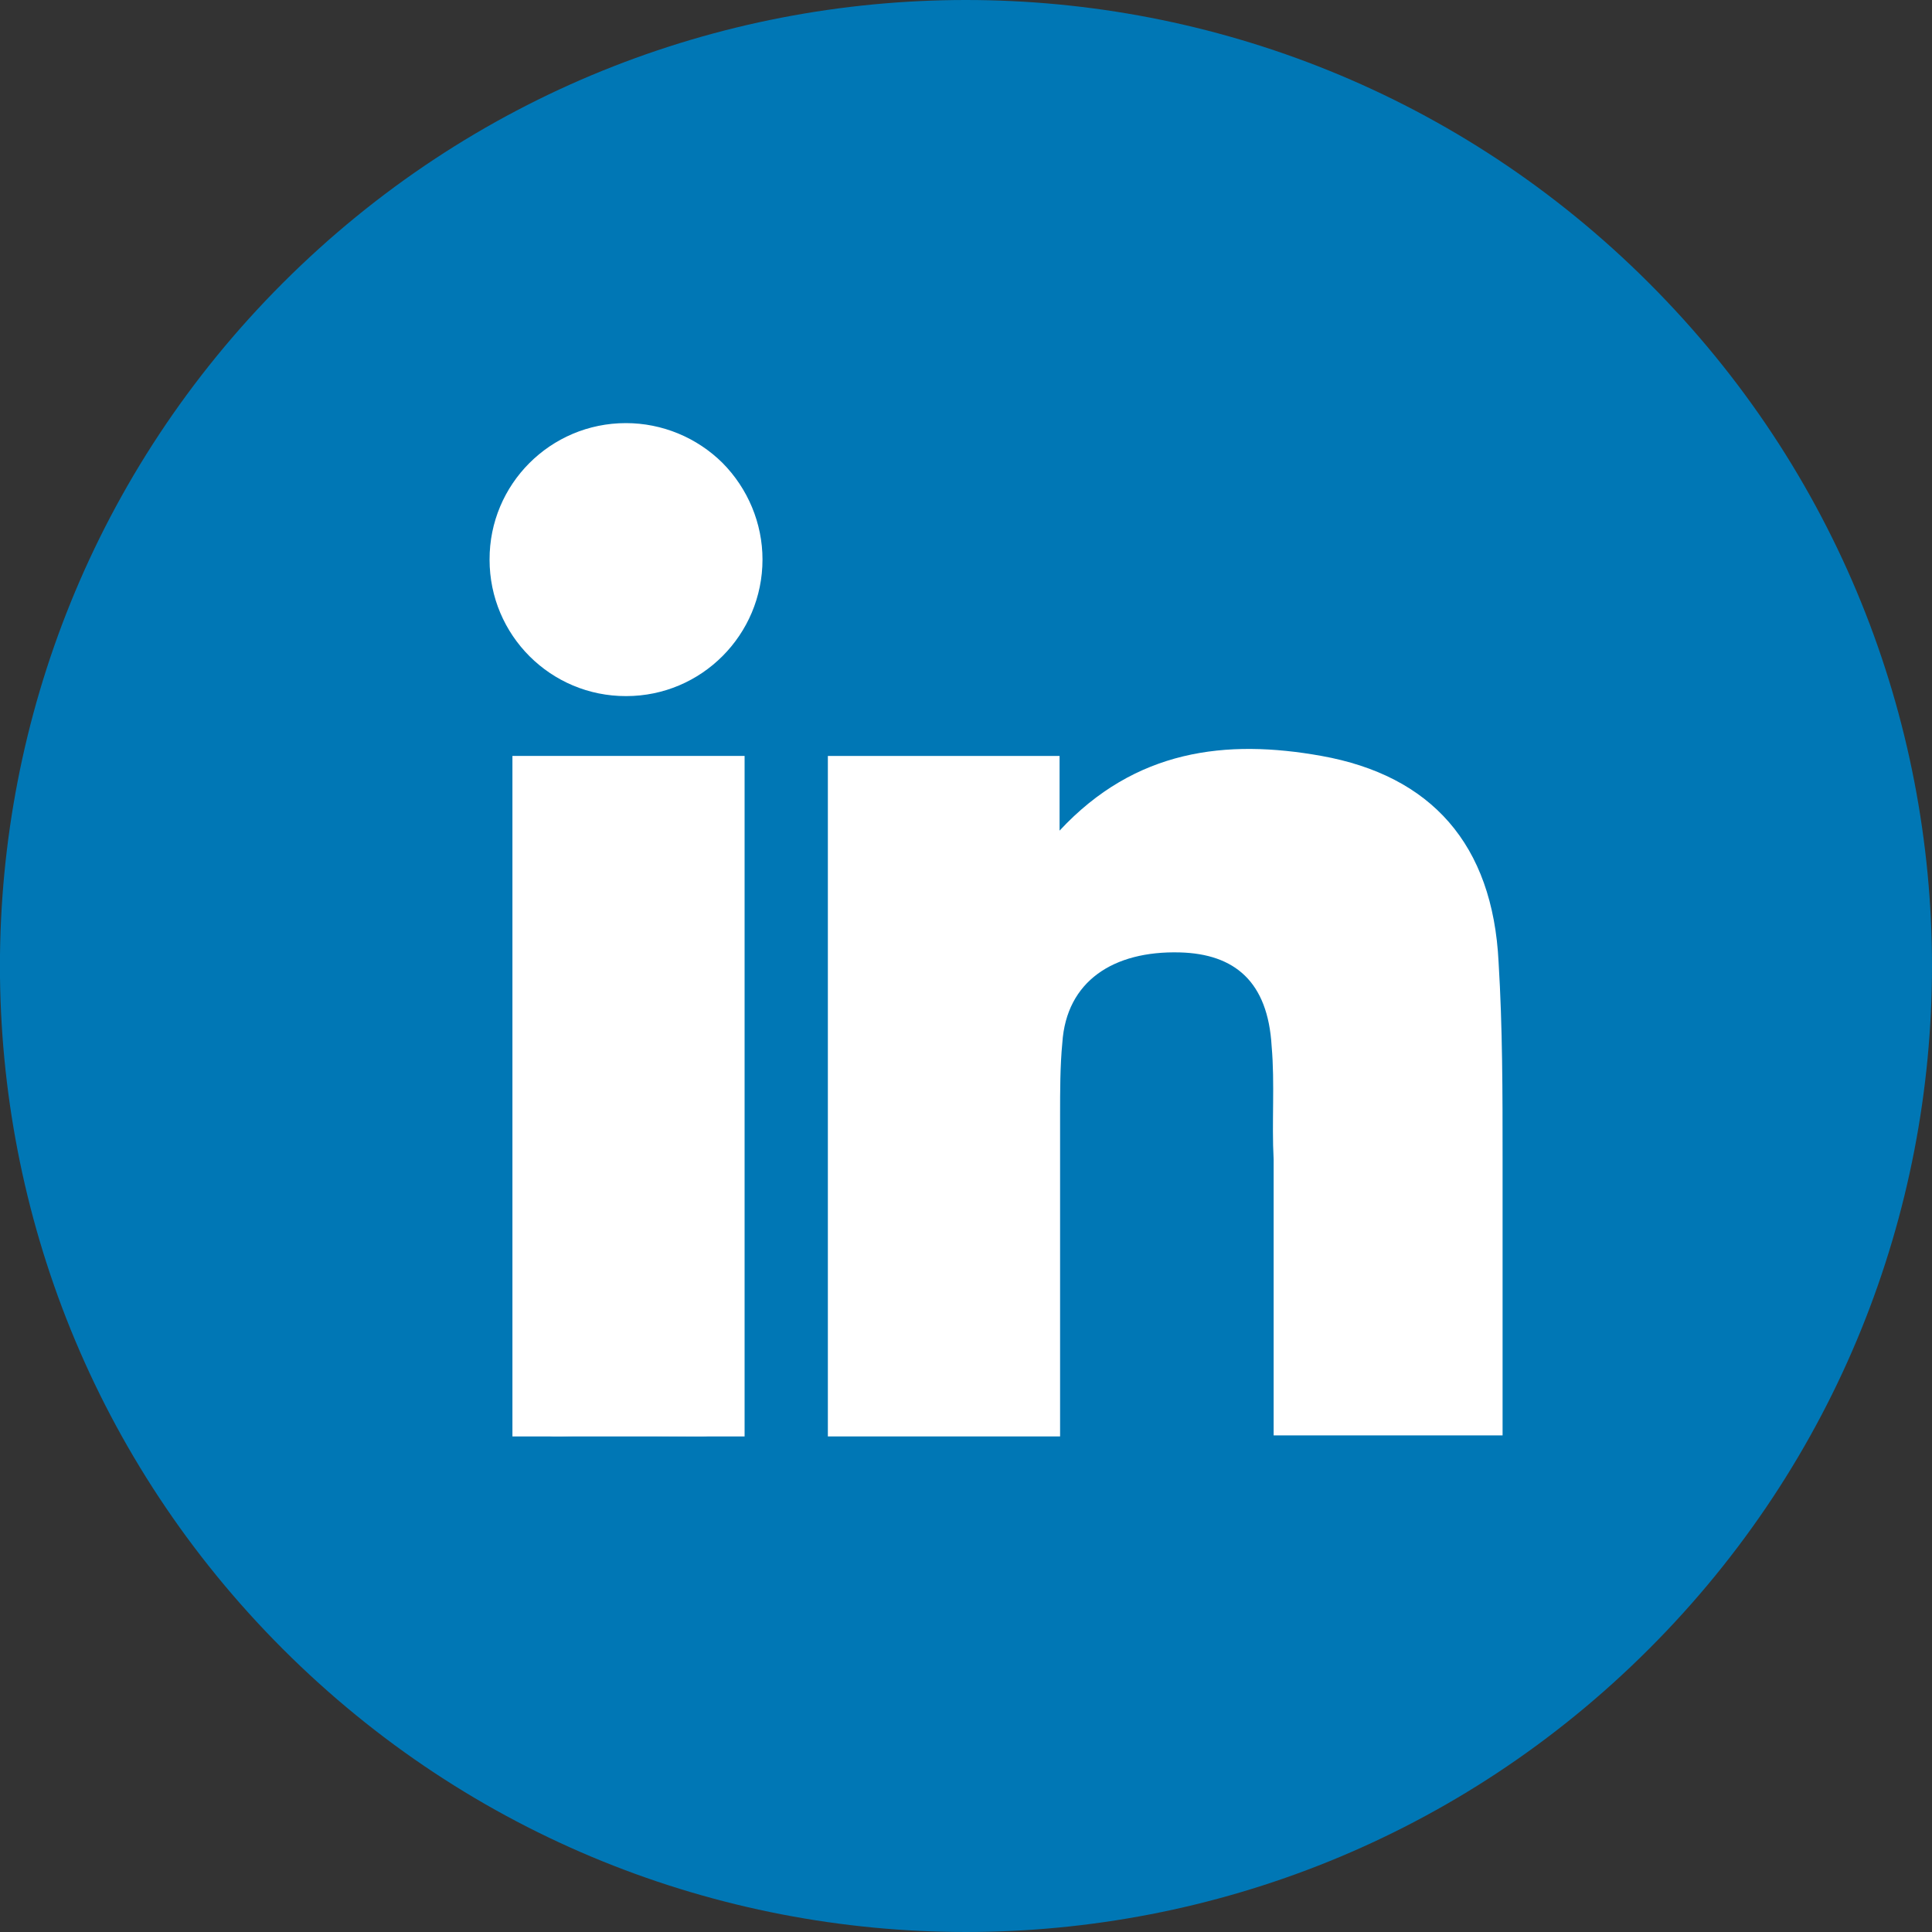 <?xml version="1.0" encoding="UTF-8"?> <svg xmlns="http://www.w3.org/2000/svg" xmlns:xlink="http://www.w3.org/1999/xlink" width="30pt" height="30pt" viewBox="0 0 30 30"><rect x="0" y="0" width="30" height="30" fill="#333333" stroke="none"/><g id="surface1"><path style=" stroke:none;fill-rule:nonzero;fill:rgb(0%,46.667%,70.98%);fill-opacity:1;" d="M 25.605 4.395 C 31.465 10.25 31.465 19.75 25.605 25.605 C 19.746 31.465 10.25 31.465 4.391 25.605 C -1.465 19.75 -1.465 10.25 4.391 4.395 C 10.25 -1.465 19.746 -1.465 25.605 4.395 Z M 25.605 4.395 "></path><path style=" stroke:none;fill-rule:nonzero;fill:rgb(100%,100%,100%);fill-opacity:1;" d="M 10.82 11.824 C 10.148 11.824 9.477 11.824 8.805 11.824 C 8.133 11.824 8.02 11.887 8.016 12.609 C 8.016 14.086 8.016 15.566 8.016 17.047 C 8.016 18.527 8.016 20.059 8.016 21.562 C 8.016 22.039 8.16 22.32 8.699 22.301 C 9.43 22.277 10.129 22.301 10.883 22.301 C 11.324 22.301 11.516 22.113 11.516 21.676 C 11.516 18.609 11.516 15.543 11.516 12.477 C 11.516 11.984 11.285 11.812 10.82 11.824 Z M 10.82 11.824 "></path><path style=" stroke:none;fill-rule:nonzero;fill:rgb(100%,100%,100%);fill-opacity:1;" d="M 9.719 6.57 C 8.547 6.57 7.598 7.52 7.602 8.691 C 7.602 9.863 8.551 10.812 9.723 10.809 C 10.895 10.809 11.84 9.855 11.84 8.688 C 11.84 8.125 11.613 7.586 11.219 7.188 C 10.82 6.793 10.281 6.57 9.719 6.57 Z M 9.719 6.57 "></path><path style=" stroke:none;fill-rule:nonzero;fill:rgb(100%,100%,100%);fill-opacity:1;" d="M 7.957 11.738 L 11.562 11.738 L 11.562 22.305 L 7.957 22.305 Z M 7.957 11.738 "></path><path style=" stroke:none;fill-rule:nonzero;fill:rgb(100%,100%,100%);fill-opacity:1;" d="M 23.332 17.984 C 23.332 16.973 23.332 15.957 23.27 14.941 C 23.18 13.105 22.219 12.043 20.52 11.738 C 19.043 11.473 17.629 11.633 16.453 12.898 L 16.453 11.738 L 12.855 11.738 L 12.855 22.305 L 16.461 22.305 L 16.461 17.305 C 16.461 16.949 16.461 16.547 16.496 16.191 C 16.559 15.238 17.285 14.762 18.32 14.789 C 19.172 14.812 19.688 15.242 19.746 16.246 C 19.797 16.828 19.746 17.422 19.777 18.004 L 19.777 22.289 L 23.332 22.289 Z M 23.332 17.984 "></path></g></svg> 